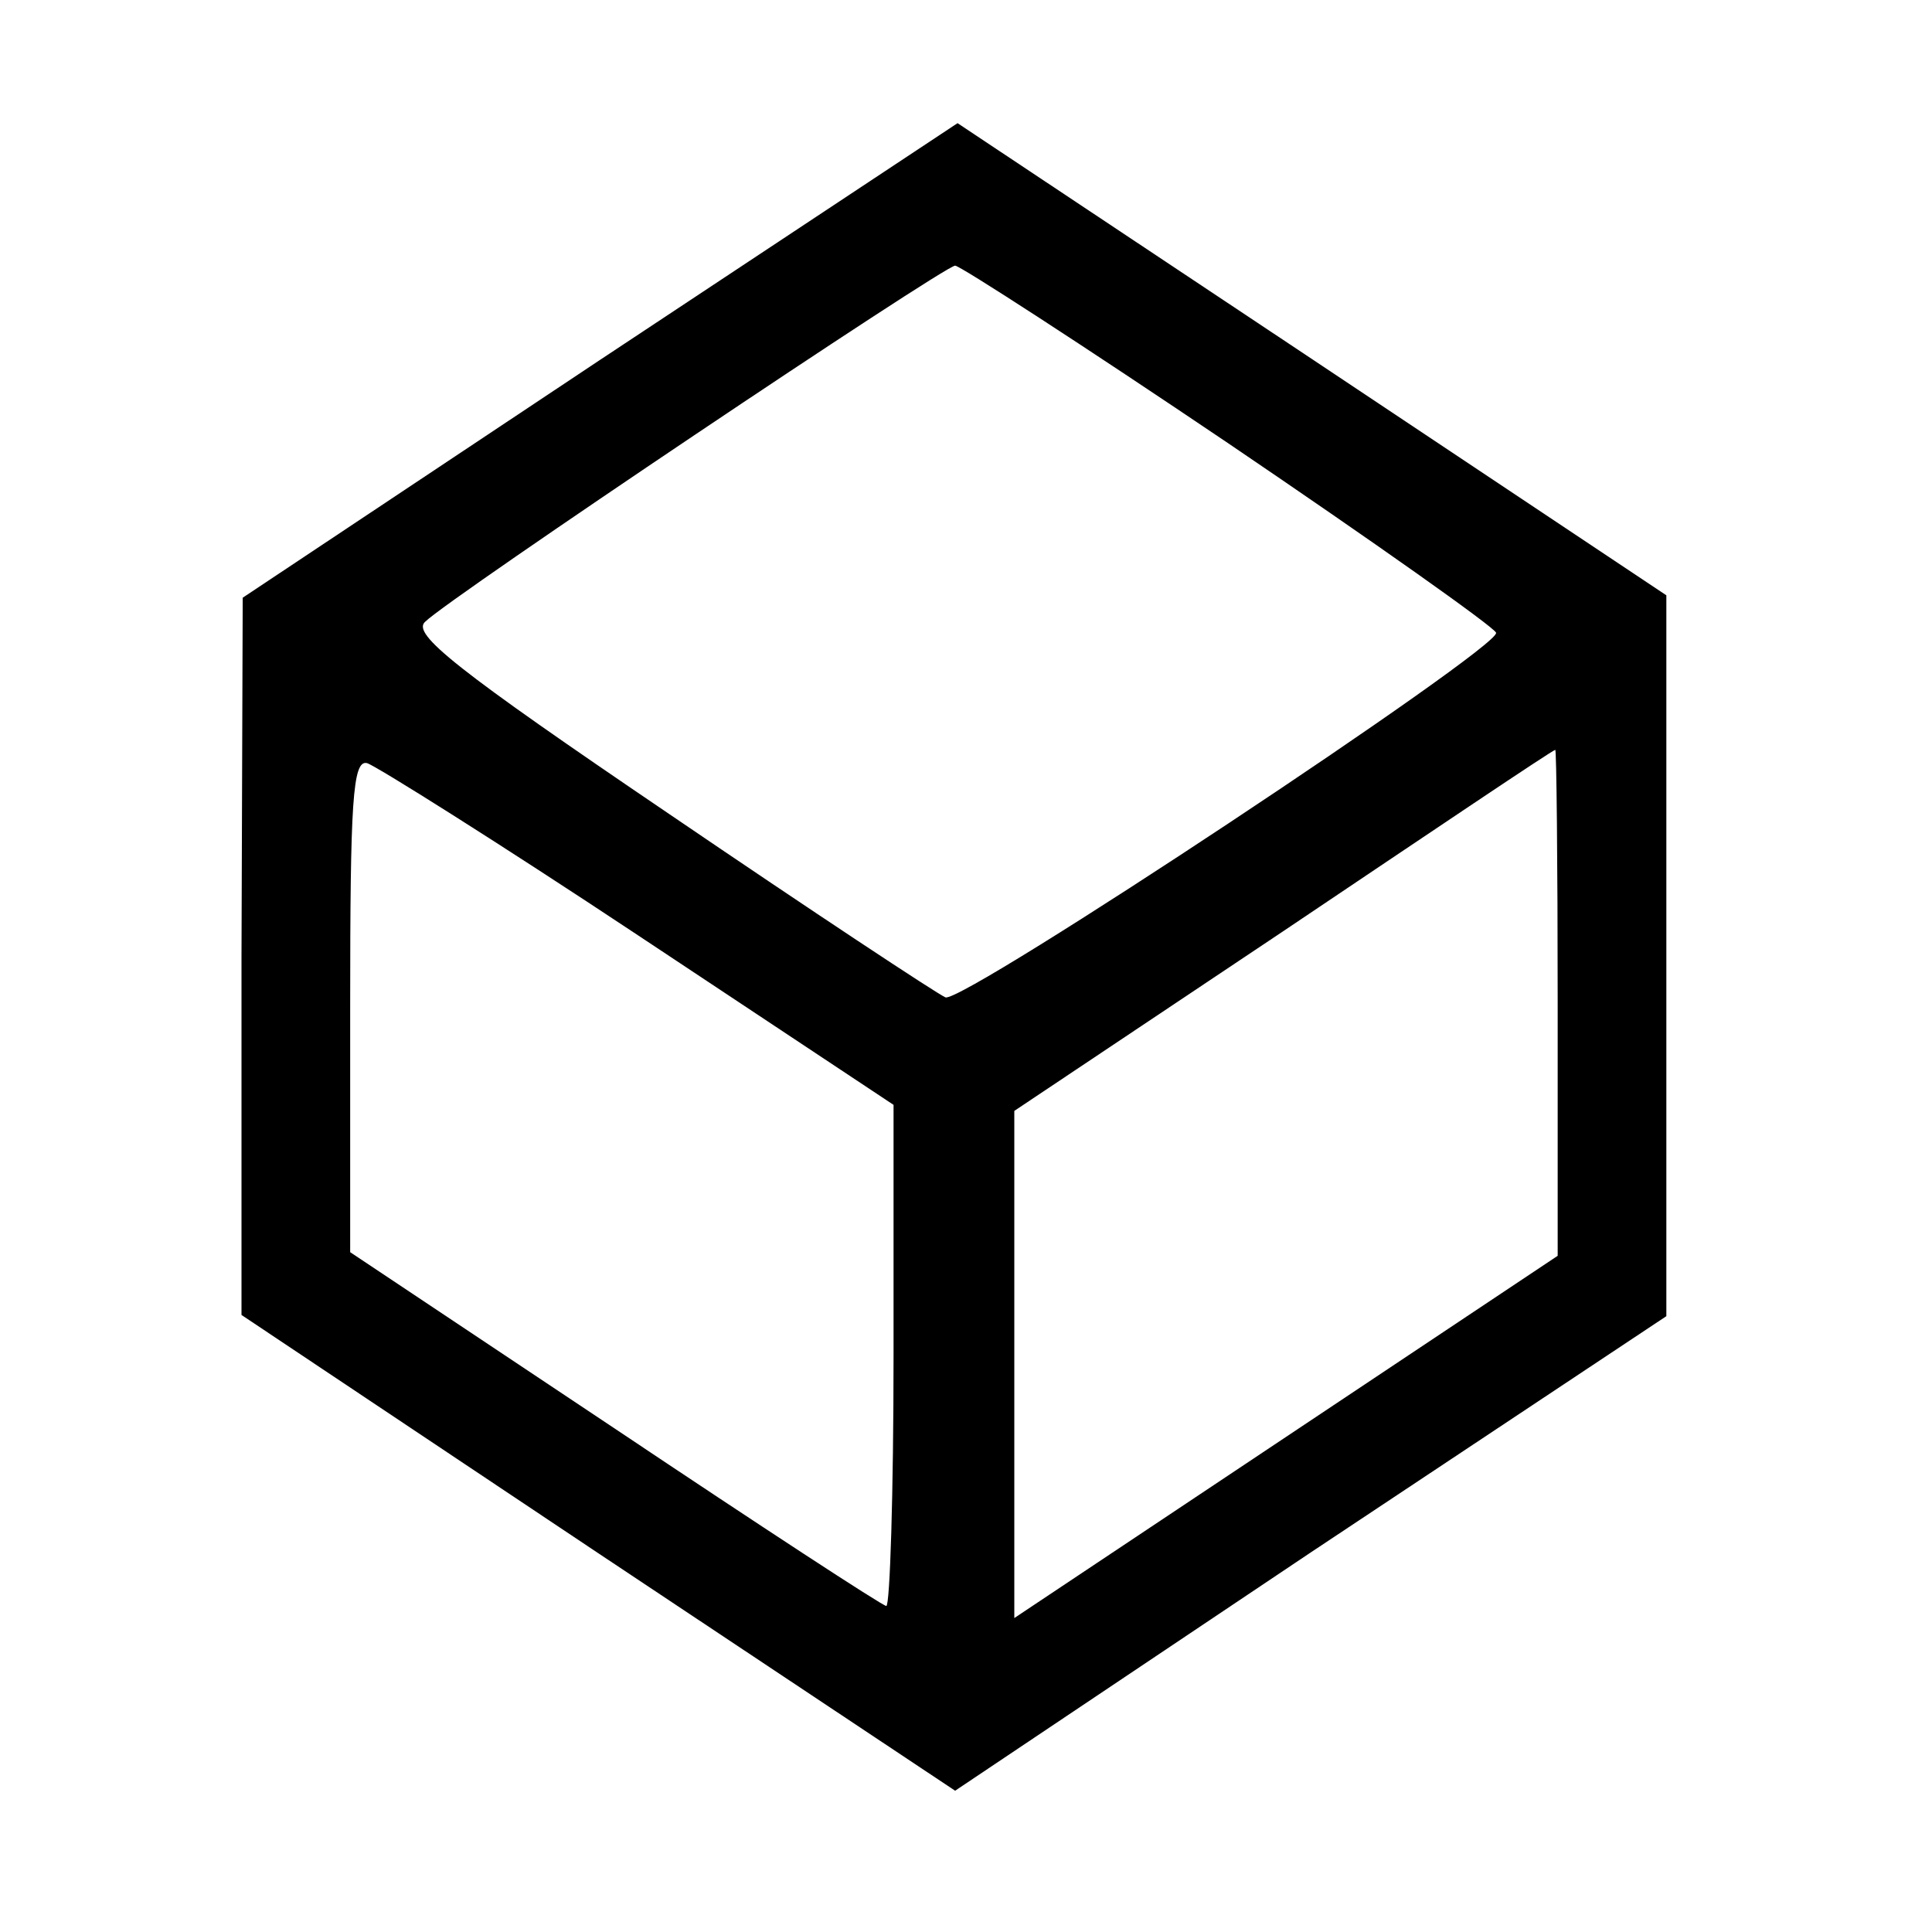 <?xml version="1.0" standalone="no"?>
<!DOCTYPE svg PUBLIC "-//W3C//DTD SVG 20010904//EN"
 "http://www.w3.org/TR/2001/REC-SVG-20010904/DTD/svg10.dtd">
<svg version="1.0" xmlns="http://www.w3.org/2000/svg"
 width="160pt" height="160pt" viewBox="0 0 160 160"
 preserveAspectRatio="xMidYMid meet">

<g transform="translate(0,160) scale(0.1,-0.1)"
fill="#000000" stroke="none">
<path d="M497 1302 l-296 -197 -1 -297 0 -297 295 -197 296 -197 294 197 295
196 0 298 0 299 -294 196 -293 195 -296 -196z m520 -69 c121 -82 220 -152 222
-157 4 -12 -441 -307 -456 -302 -7 3 -110 71 -229 152 -177 120 -213 149 -202
159 20 20 430 295 439 295 4 0 106 -66 226 -147z m273 -463 l0 -210 -225 -150
-225 -150 0 210 0 210 223 149 c122 82 223 150 225 150 1 1 2 -93 2 -209z
m-761 55 l211 -140 0 -207 c0 -115 -3 -208 -6 -208 -3 0 -104 66 -225 147
l-219 146 0 204 c0 169 2 204 14 201 7 -2 109 -66 225 -143z"/>
</g>
</svg>
